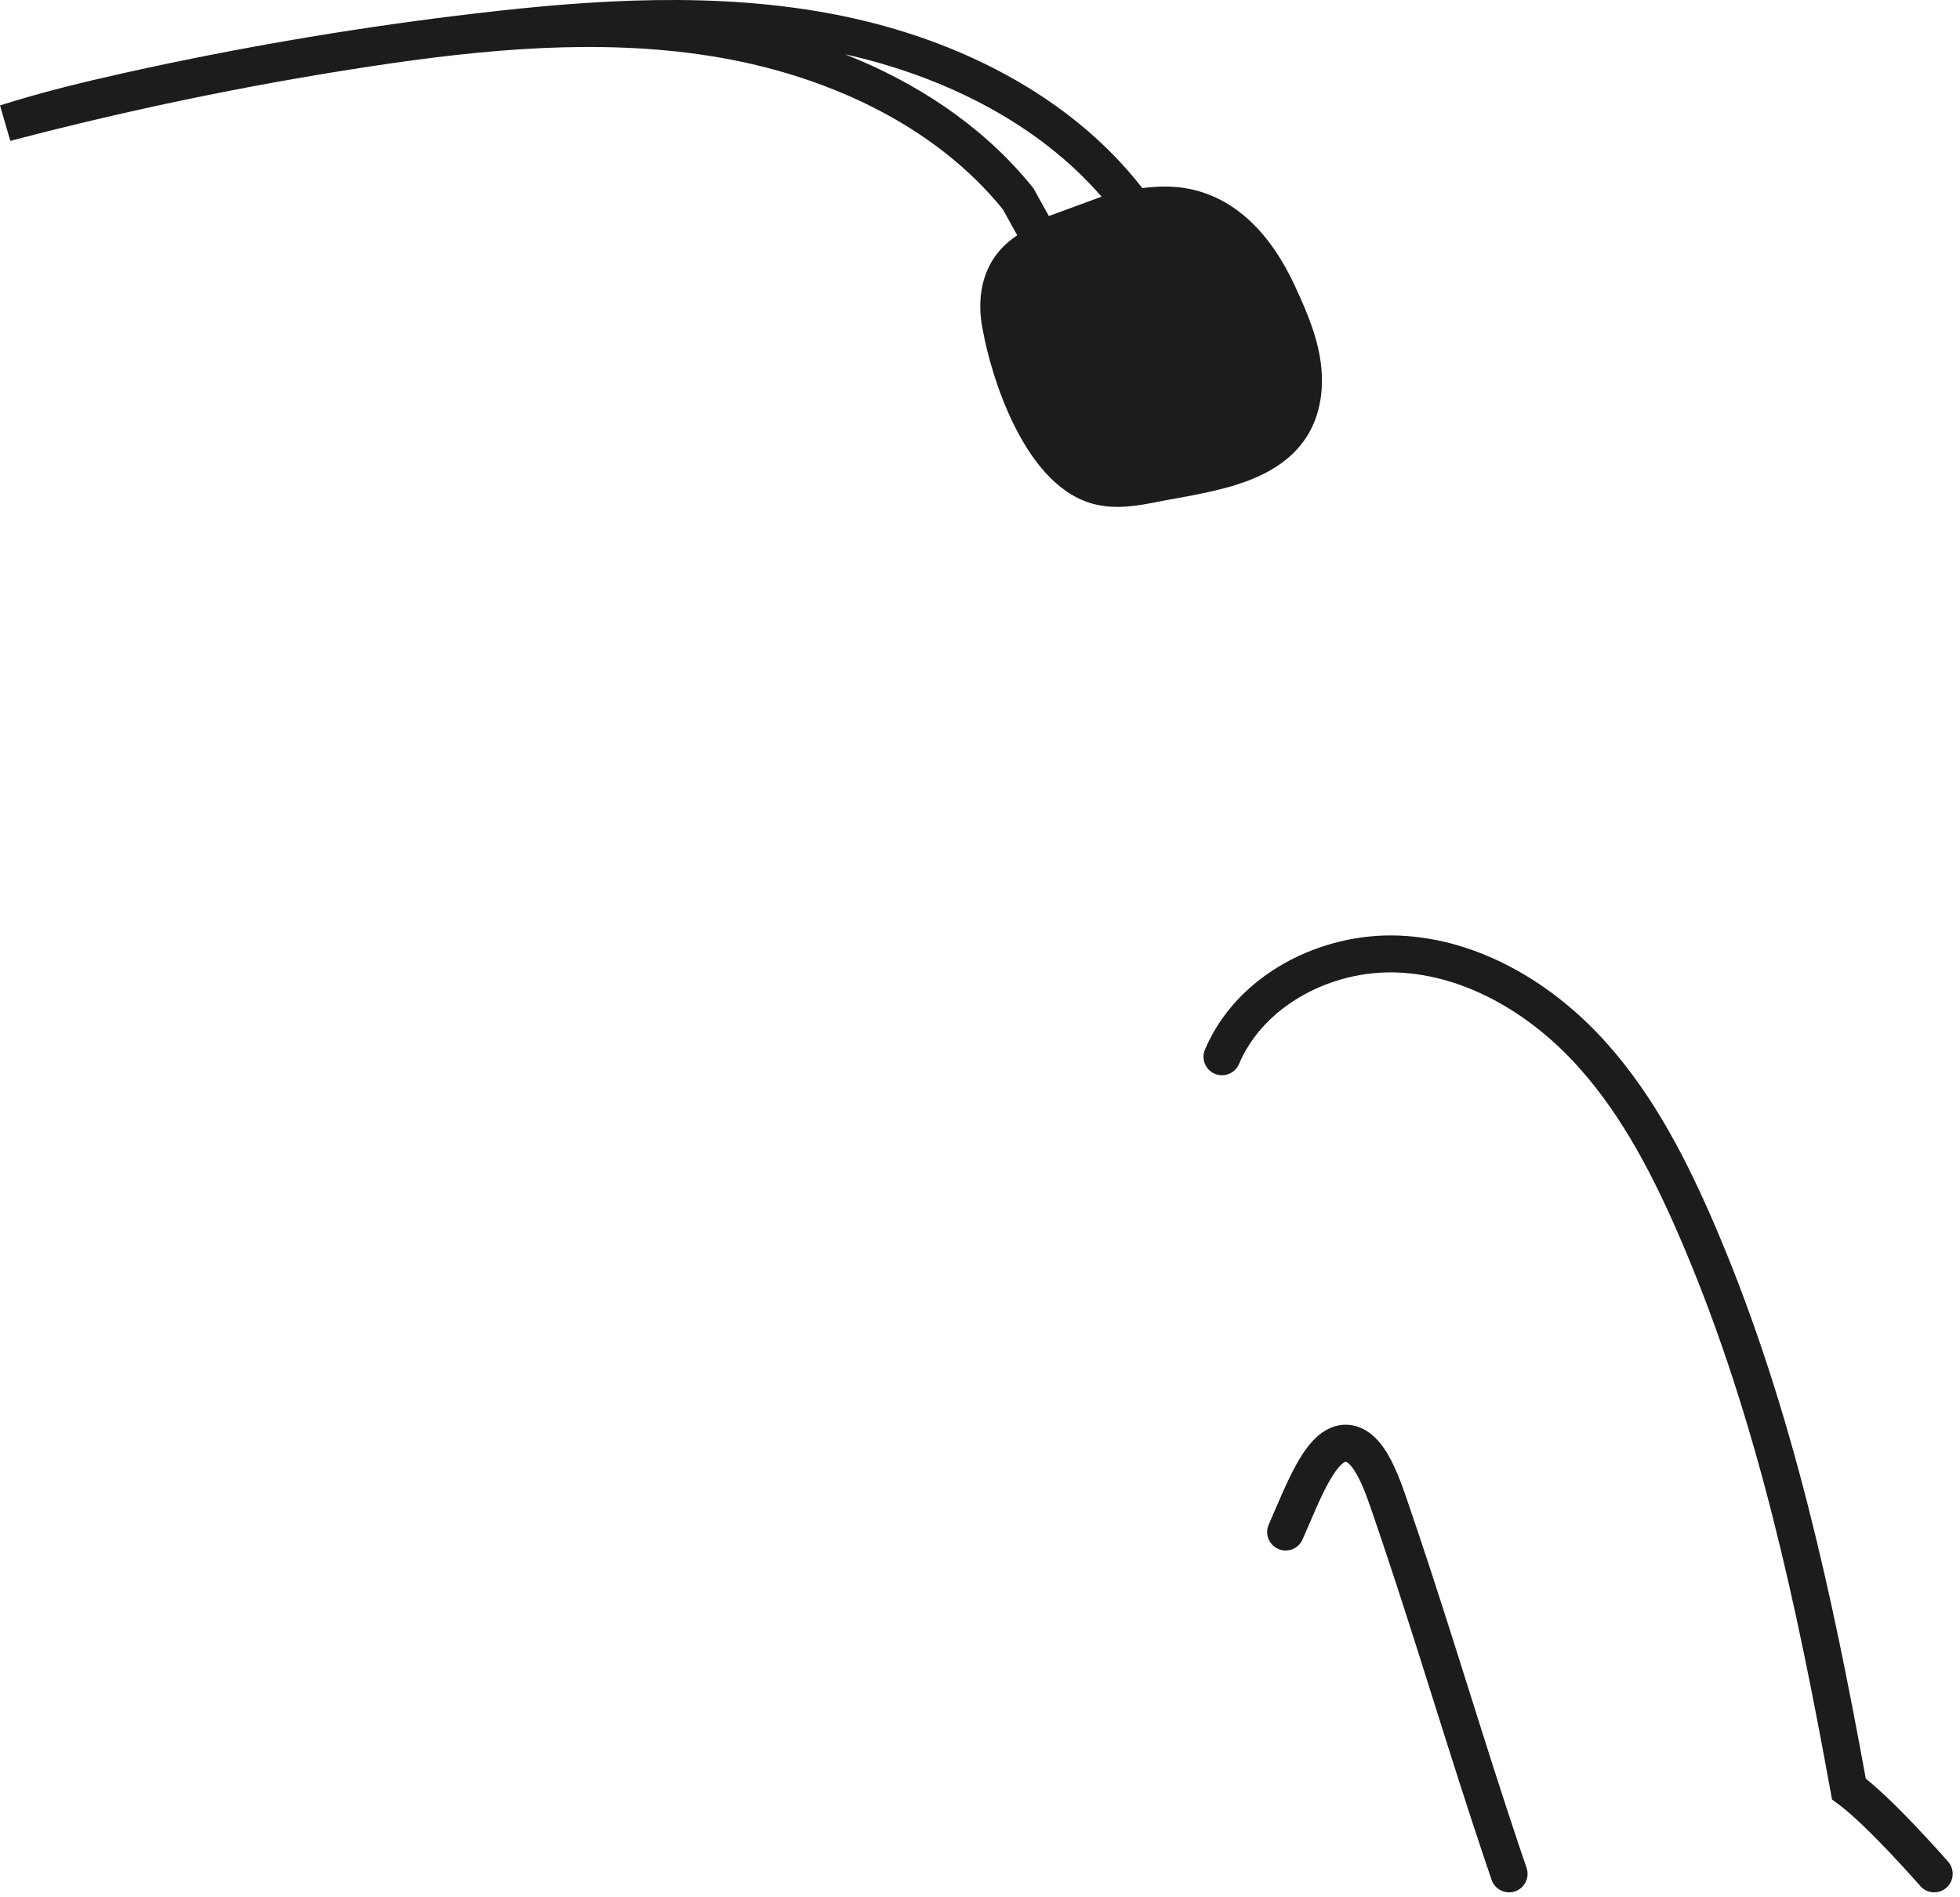 <?xml version="1.0" encoding="utf-8"?>
<svg xmlns="http://www.w3.org/2000/svg" fill="none" height="100%" overflow="visible" preserveAspectRatio="none" style="display: block;" viewBox="0 0 125 121" width="100%">
<g id="Union">
<path d="M85.821 90.877C86.609 90.877 87.234 91.251 87.687 91.689C88.13 92.117 88.473 92.664 88.744 93.193C89.282 94.242 89.688 95.535 89.986 96.406L90.472 97.839C91.593 101.179 92.639 104.496 93.681 107.801C94.724 111.11 95.763 114.407 96.876 117.722L97.358 119.143L97.376 119.201C97.548 119.8 97.221 120.436 96.624 120.64C96.028 120.844 95.38 120.542 95.149 119.963L95.128 119.906L94.642 118.473C93.52 115.132 92.475 111.815 91.433 108.51C90.39 105.201 89.35 101.904 88.237 98.59L87.756 97.168C87.423 96.196 87.085 95.124 86.647 94.268C86.43 93.845 86.226 93.555 86.049 93.383C85.965 93.302 85.904 93.265 85.87 93.249C85.841 93.235 85.828 93.234 85.821 93.234C85.82 93.234 85.804 93.234 85.764 93.253C85.719 93.275 85.643 93.322 85.539 93.42C85.323 93.624 85.071 93.965 84.788 94.463C84.213 95.473 83.688 96.789 83.071 98.194C82.81 98.79 82.114 99.06 81.518 98.799C80.922 98.537 80.651 97.842 80.913 97.246C81.476 95.963 82.084 94.448 82.739 93.297C83.07 92.716 83.457 92.144 83.921 91.706C84.39 91.263 85.026 90.877 85.821 90.877Z" fill="#1E1C1B"/>
<path d="M76.848 66.946C78.88 62.149 84.241 59.465 89.246 59.677C94.258 59.89 98.825 62.615 102.118 66.155L102.423 66.489C105.545 69.963 107.662 74.174 109.435 78.324L109.661 78.859C114.327 89.963 116.85 101.718 118.992 113.453C120.024 114.279 121.258 115.519 122.239 116.554C122.803 117.149 123.303 117.696 123.662 118.095C123.842 118.295 123.986 118.458 124.086 118.571C124.136 118.628 124.175 118.672 124.202 118.702C124.215 118.717 124.225 118.729 124.232 118.737C124.236 118.741 124.239 118.744 124.241 118.747C124.242 118.748 124.242 118.749 124.243 118.749L124.244 118.75L124.283 118.797C124.668 119.287 124.604 119.999 124.129 120.413C123.638 120.84 122.894 120.789 122.466 120.298L122.464 120.296C122.463 120.294 122.46 120.291 122.457 120.288C122.451 120.281 122.442 120.27 122.43 120.256C122.405 120.228 122.368 120.186 122.32 120.132C122.224 120.023 122.084 119.866 121.909 119.672C121.561 119.284 121.075 118.752 120.529 118.176C119.414 117 118.121 115.721 117.219 115.062L116.839 114.784L116.754 114.321C114.599 102.46 112.107 90.763 107.489 79.773L107.267 79.249C105.522 75.165 103.527 71.244 100.671 68.066L100.392 67.76C97.39 64.533 93.369 62.212 89.146 62.032C84.916 61.853 80.592 64.151 79.019 67.865C78.765 68.465 78.073 68.745 77.474 68.491C76.874 68.237 76.594 67.545 76.848 66.946Z" fill="#1E1C1B"/>
<path clip-rule="evenodd" d="M30.332 0.856C37.879 -0.032 45.711 -0.547 53.326 0.937L53.683 1.009C61.023 2.506 68.24 6.065 72.853 11.999C73.323 11.935 73.8 11.899 74.283 11.898L74.553 11.902C77.321 11.987 79.376 13.445 80.84 15.323L80.971 15.494C81.619 16.357 82.155 17.308 82.598 18.272L82.91 18.957C83.616 20.535 84.318 22.355 84.308 24.298L84.304 24.514C84.255 26.03 83.81 27.271 83.048 28.265C82.298 29.245 81.297 29.913 80.246 30.39C78.337 31.258 75.974 31.604 74.207 31.936L73.862 32.003C72.718 32.229 71.204 32.535 69.725 32.142L69.582 32.101C67.303 31.423 65.707 29.212 64.656 27.078C63.638 25.014 62.979 22.713 62.669 21.009L62.612 20.677C62.39 19.313 62.523 17.694 63.438 16.386L63.529 16.26C63.912 15.75 64.38 15.342 64.874 15.006L63.953 13.344C59.529 7.897 52.513 4.703 45.261 3.565C38.201 2.457 30.934 3.128 23.706 4.223L23.007 4.33C15.595 5.479 8.243 7.005 0.994 8.899L0.994 8.899C0.878 8.929 0.783 8.955 0.658 8.988L0 6.725C2.615 5.894 5.293 5.239 7.929 4.653L9.316 4.349C16.257 2.852 23.274 1.686 30.332 0.856ZM53.889 3.462C58.406 5.246 62.535 7.943 65.62 11.659L65.852 11.942L65.916 12.021L66.89 13.78L70.253 12.545C66.205 7.873 60.211 4.87 53.889 3.462Z" fill="#1E1C1B" fill-rule="evenodd"/>
</g>
</svg>